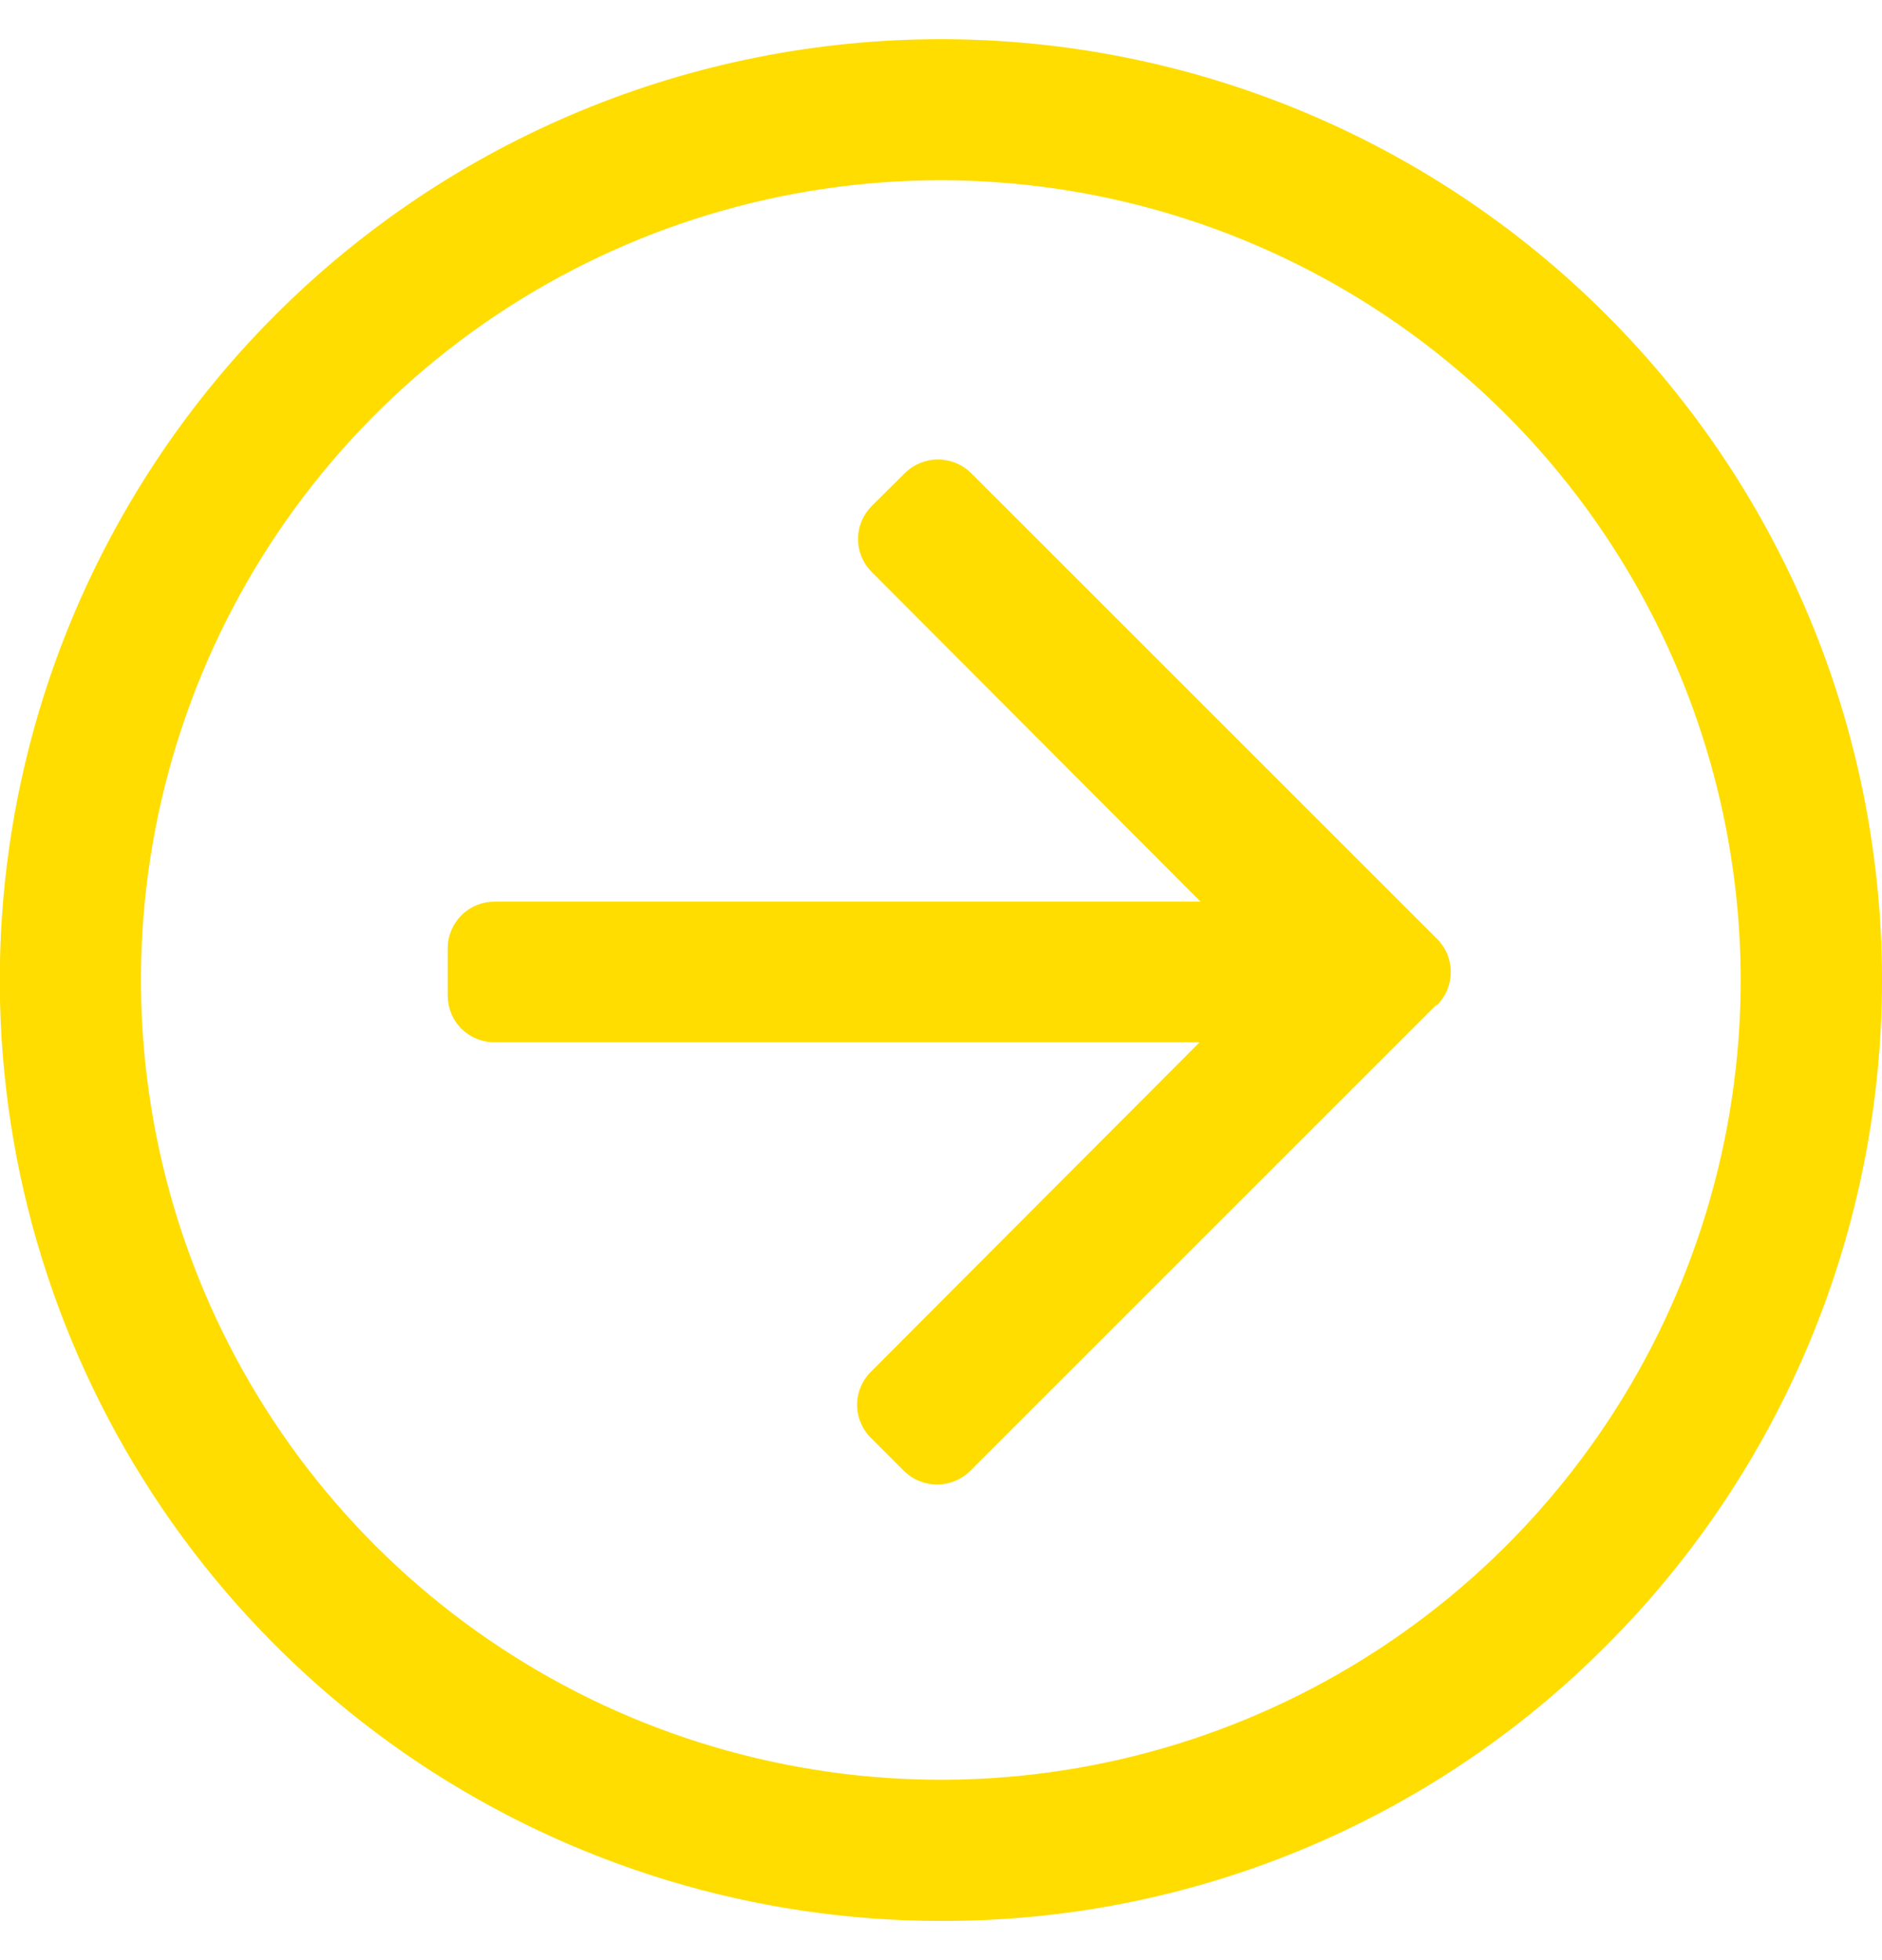 <svg width="24" height="25" viewBox="0 0 24 25" fill="none" xmlns="http://www.w3.org/2000/svg">
<g id="icon-row">
<path id="Vector" d="M11.997 24.5C9.624 24.5 7.304 23.796 5.33 22.478C3.357 21.159 1.819 19.285 0.911 17.092C0.002 14.899 -0.235 12.487 0.228 10.159C0.691 7.831 1.835 5.693 3.513 4.015C5.764 1.764 8.816 0.5 11.999 0.5C15.182 0.5 18.234 1.764 20.485 4.015C22.736 6.266 24 9.318 24 12.501C24 15.684 22.736 18.736 20.485 20.987C19.373 22.105 18.05 22.991 16.593 23.594C15.136 24.197 13.574 24.505 11.997 24.5ZM11.997 2.299C9.98 2.299 8.008 2.897 6.33 4.018C4.653 5.139 3.346 6.732 2.574 8.596C1.802 10.46 1.6 12.511 1.994 14.489C2.387 16.468 3.359 18.285 4.785 19.712C6.212 21.138 8.029 22.11 10.008 22.503C11.987 22.897 14.038 22.695 15.901 21.923C17.765 21.151 19.358 19.843 20.479 18.166C21.6 16.488 22.198 14.516 22.198 12.499C22.195 9.794 21.119 7.202 19.207 5.289C17.295 3.377 14.702 2.301 11.997 2.299Z" fill="#FFDD00"/>
<path id="Vector_2" d="M18.322 11.971L12.381 6.031C12.269 5.922 12.118 5.86 11.961 5.86C11.805 5.86 11.654 5.922 11.542 6.031L11.121 6.449C11.065 6.505 11.02 6.571 10.989 6.644C10.958 6.717 10.942 6.796 10.942 6.875C10.942 6.954 10.958 7.033 10.989 7.106C11.02 7.179 11.065 7.245 11.121 7.3L15.311 11.501H6.31C6.23 11.5 6.152 11.515 6.078 11.545C6.005 11.575 5.938 11.62 5.882 11.676C5.827 11.732 5.782 11.799 5.753 11.872C5.723 11.946 5.708 12.024 5.709 12.104V12.693C5.709 12.772 5.724 12.85 5.753 12.923C5.783 12.997 5.827 13.063 5.883 13.119C5.939 13.175 6.006 13.219 6.079 13.249C6.152 13.279 6.231 13.294 6.31 13.293H15.298L11.11 17.492C11.053 17.547 11.008 17.614 10.977 17.687C10.946 17.76 10.93 17.838 10.93 17.918C10.93 17.997 10.946 18.075 10.977 18.148C11.008 18.221 11.053 18.288 11.11 18.343L11.53 18.763C11.642 18.873 11.793 18.934 11.95 18.934C12.107 18.934 12.257 18.873 12.37 18.763L18.31 12.823H18.322C18.379 12.768 18.424 12.701 18.455 12.628C18.485 12.555 18.501 12.477 18.501 12.397C18.501 12.318 18.485 12.239 18.455 12.166C18.424 12.093 18.379 12.027 18.322 11.971Z" fill="#FFDD00"/>
</g>
</svg>

